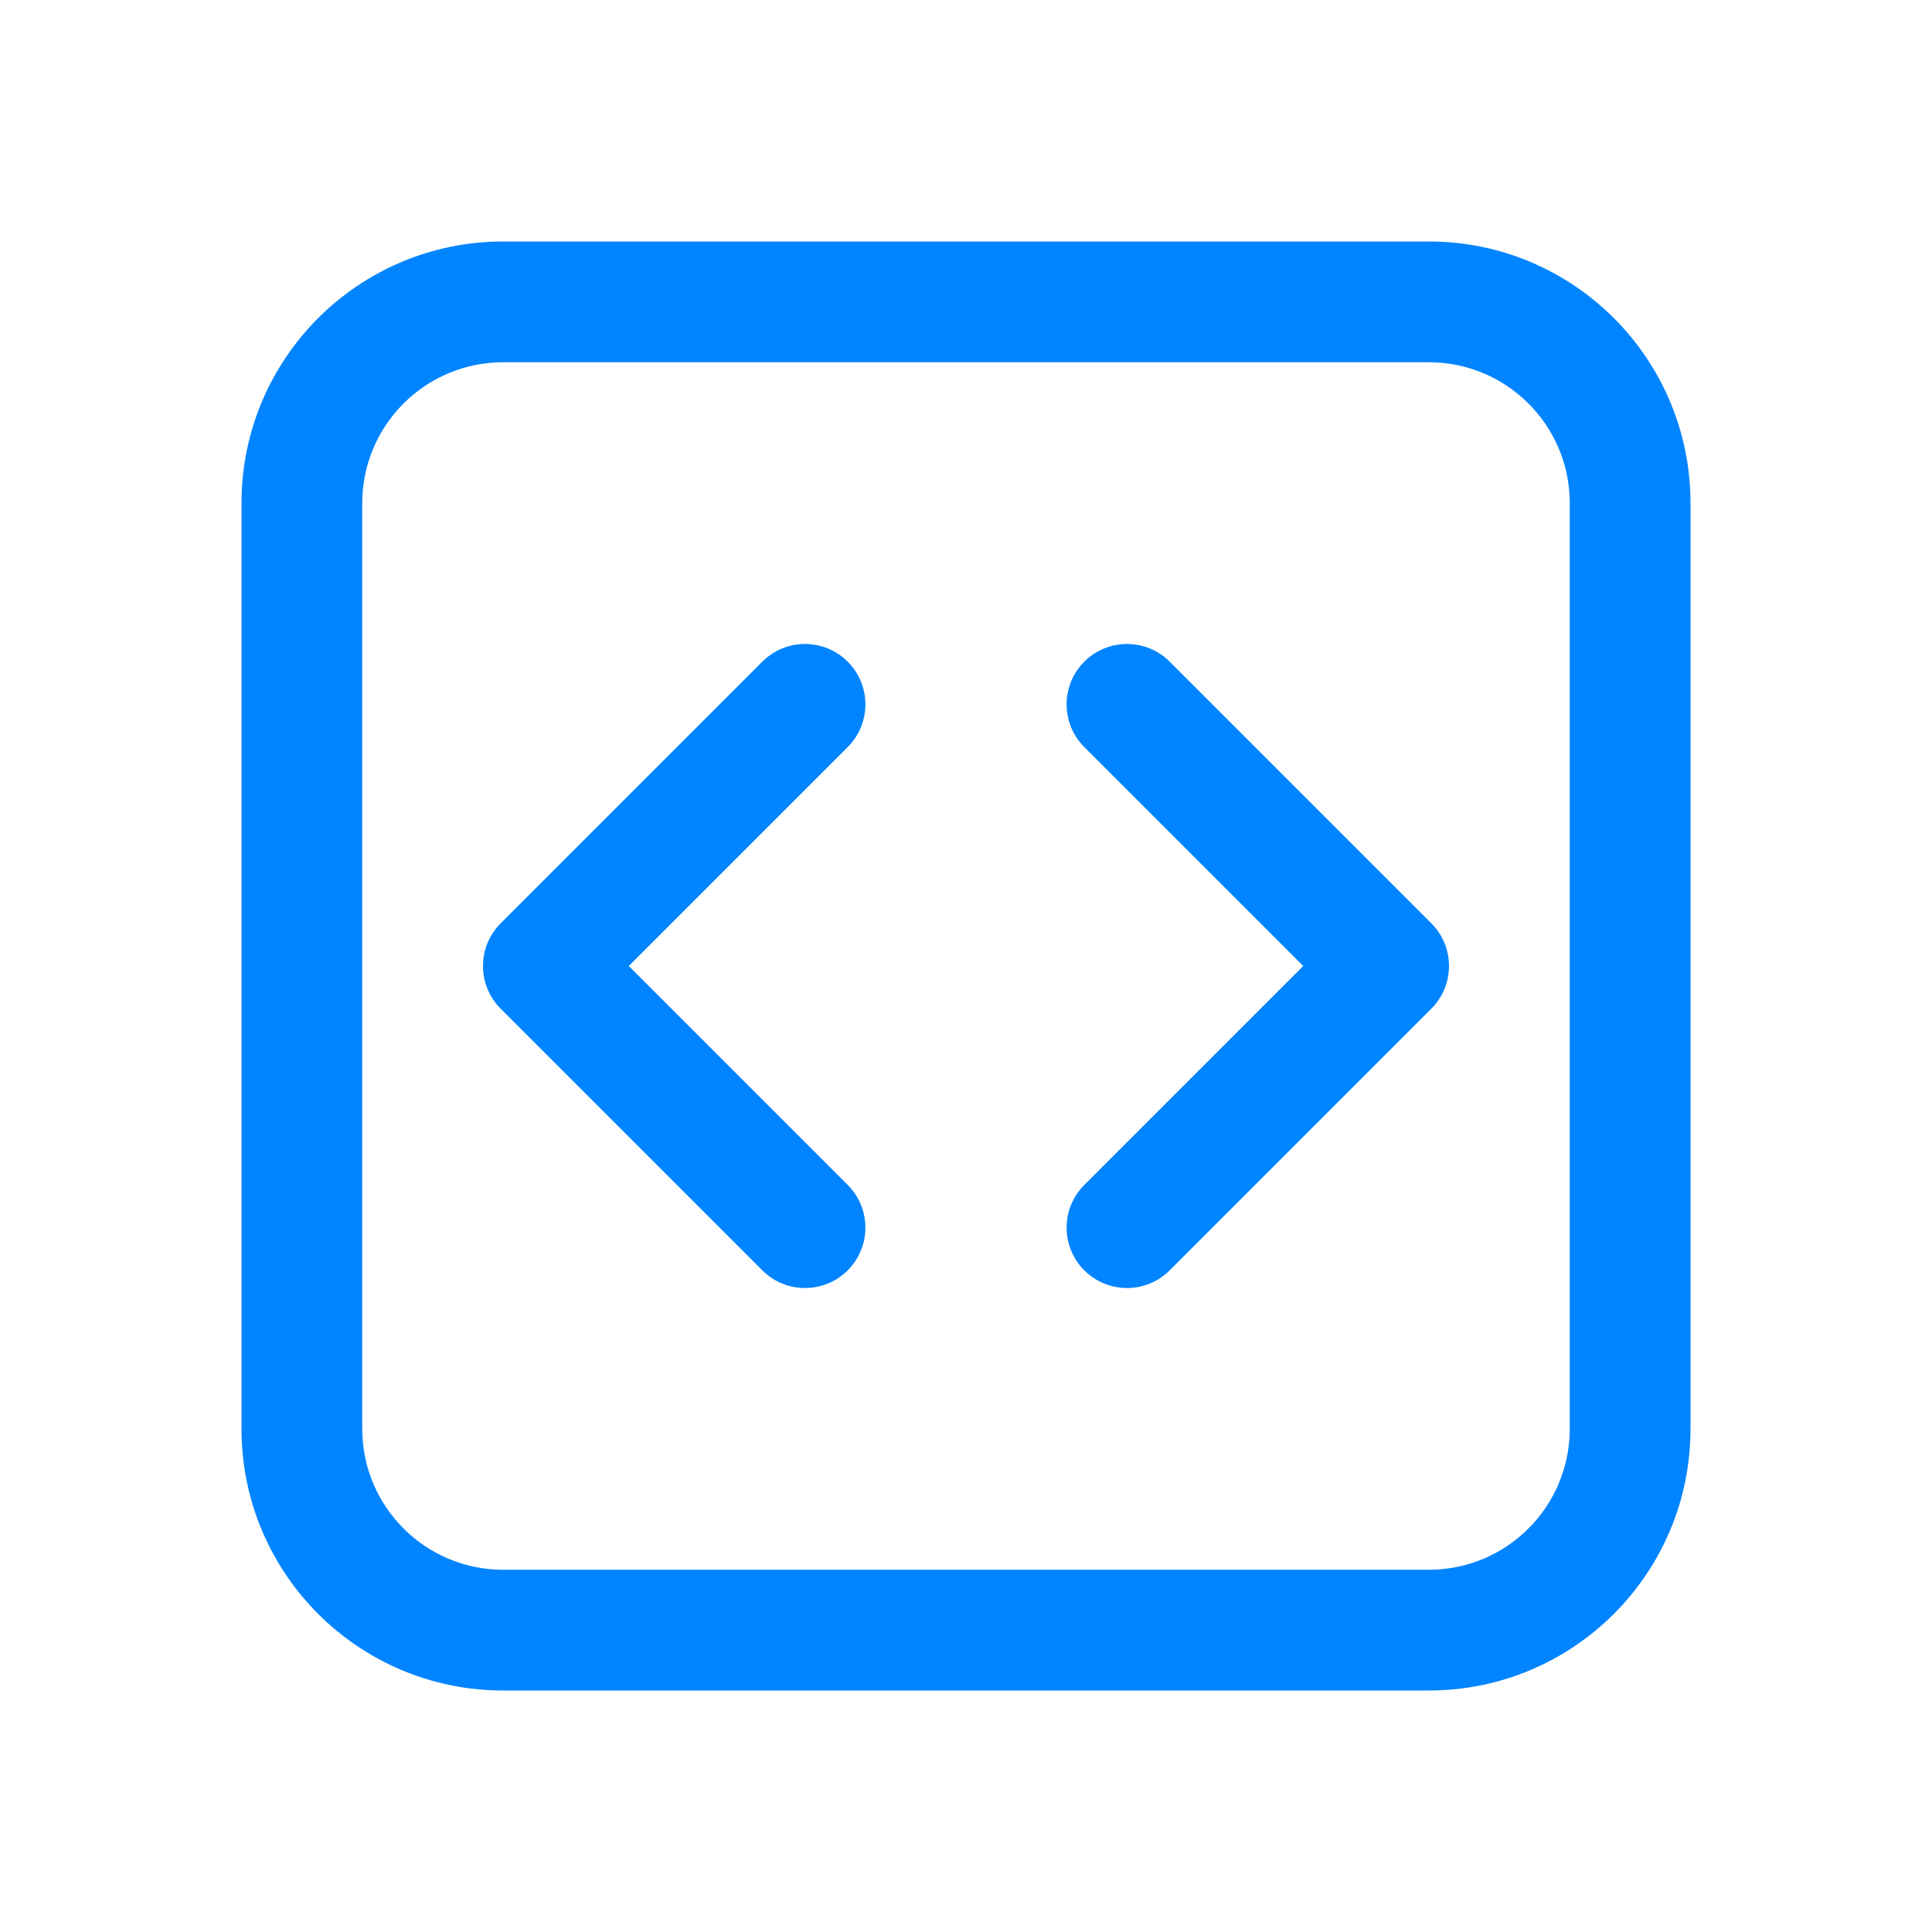 <svg width="40" height="40" viewBox="0 0 40 40" fill="none" xmlns="http://www.w3.org/2000/svg"><g id="Icons 40x40"><path id="Shape" d="M10.417 5C7.425 5 5 7.425 5 10.417V29.583C5 32.575 7.425 35 10.417 35H29.583C32.575 35 35 32.575 35 29.583V10.417C35 7.425 32.575 5 29.583 5H10.417ZM7.5 10.417C7.5 8.806 8.806 7.5 10.417 7.5H29.583C31.194 7.5 32.5 8.806 32.5 10.417V29.583C32.5 31.194 31.194 32.5 29.583 32.5H10.417C8.806 32.5 7.5 31.194 7.5 29.583V10.417ZM17.551 15.467C18.039 14.979 18.039 14.188 17.551 13.699C17.062 13.211 16.271 13.211 15.783 13.699L10.366 19.116C9.878 19.604 9.878 20.396 10.366 20.884L15.783 26.301C16.271 26.789 17.062 26.789 17.551 26.301C18.039 25.812 18.039 25.021 17.551 24.533L13.018 20L17.551 15.467ZM24.217 13.699C23.729 13.211 22.938 13.211 22.449 13.699C21.961 14.188 21.961 14.979 22.449 15.467L26.982 20L22.449 24.533C21.961 25.021 21.961 25.812 22.449 26.301C22.938 26.789 23.729 26.789 24.217 26.301L29.634 20.884C30.122 20.396 30.122 19.604 29.634 19.116L24.217 13.699Z" fill="#0084FF"/></g></svg>